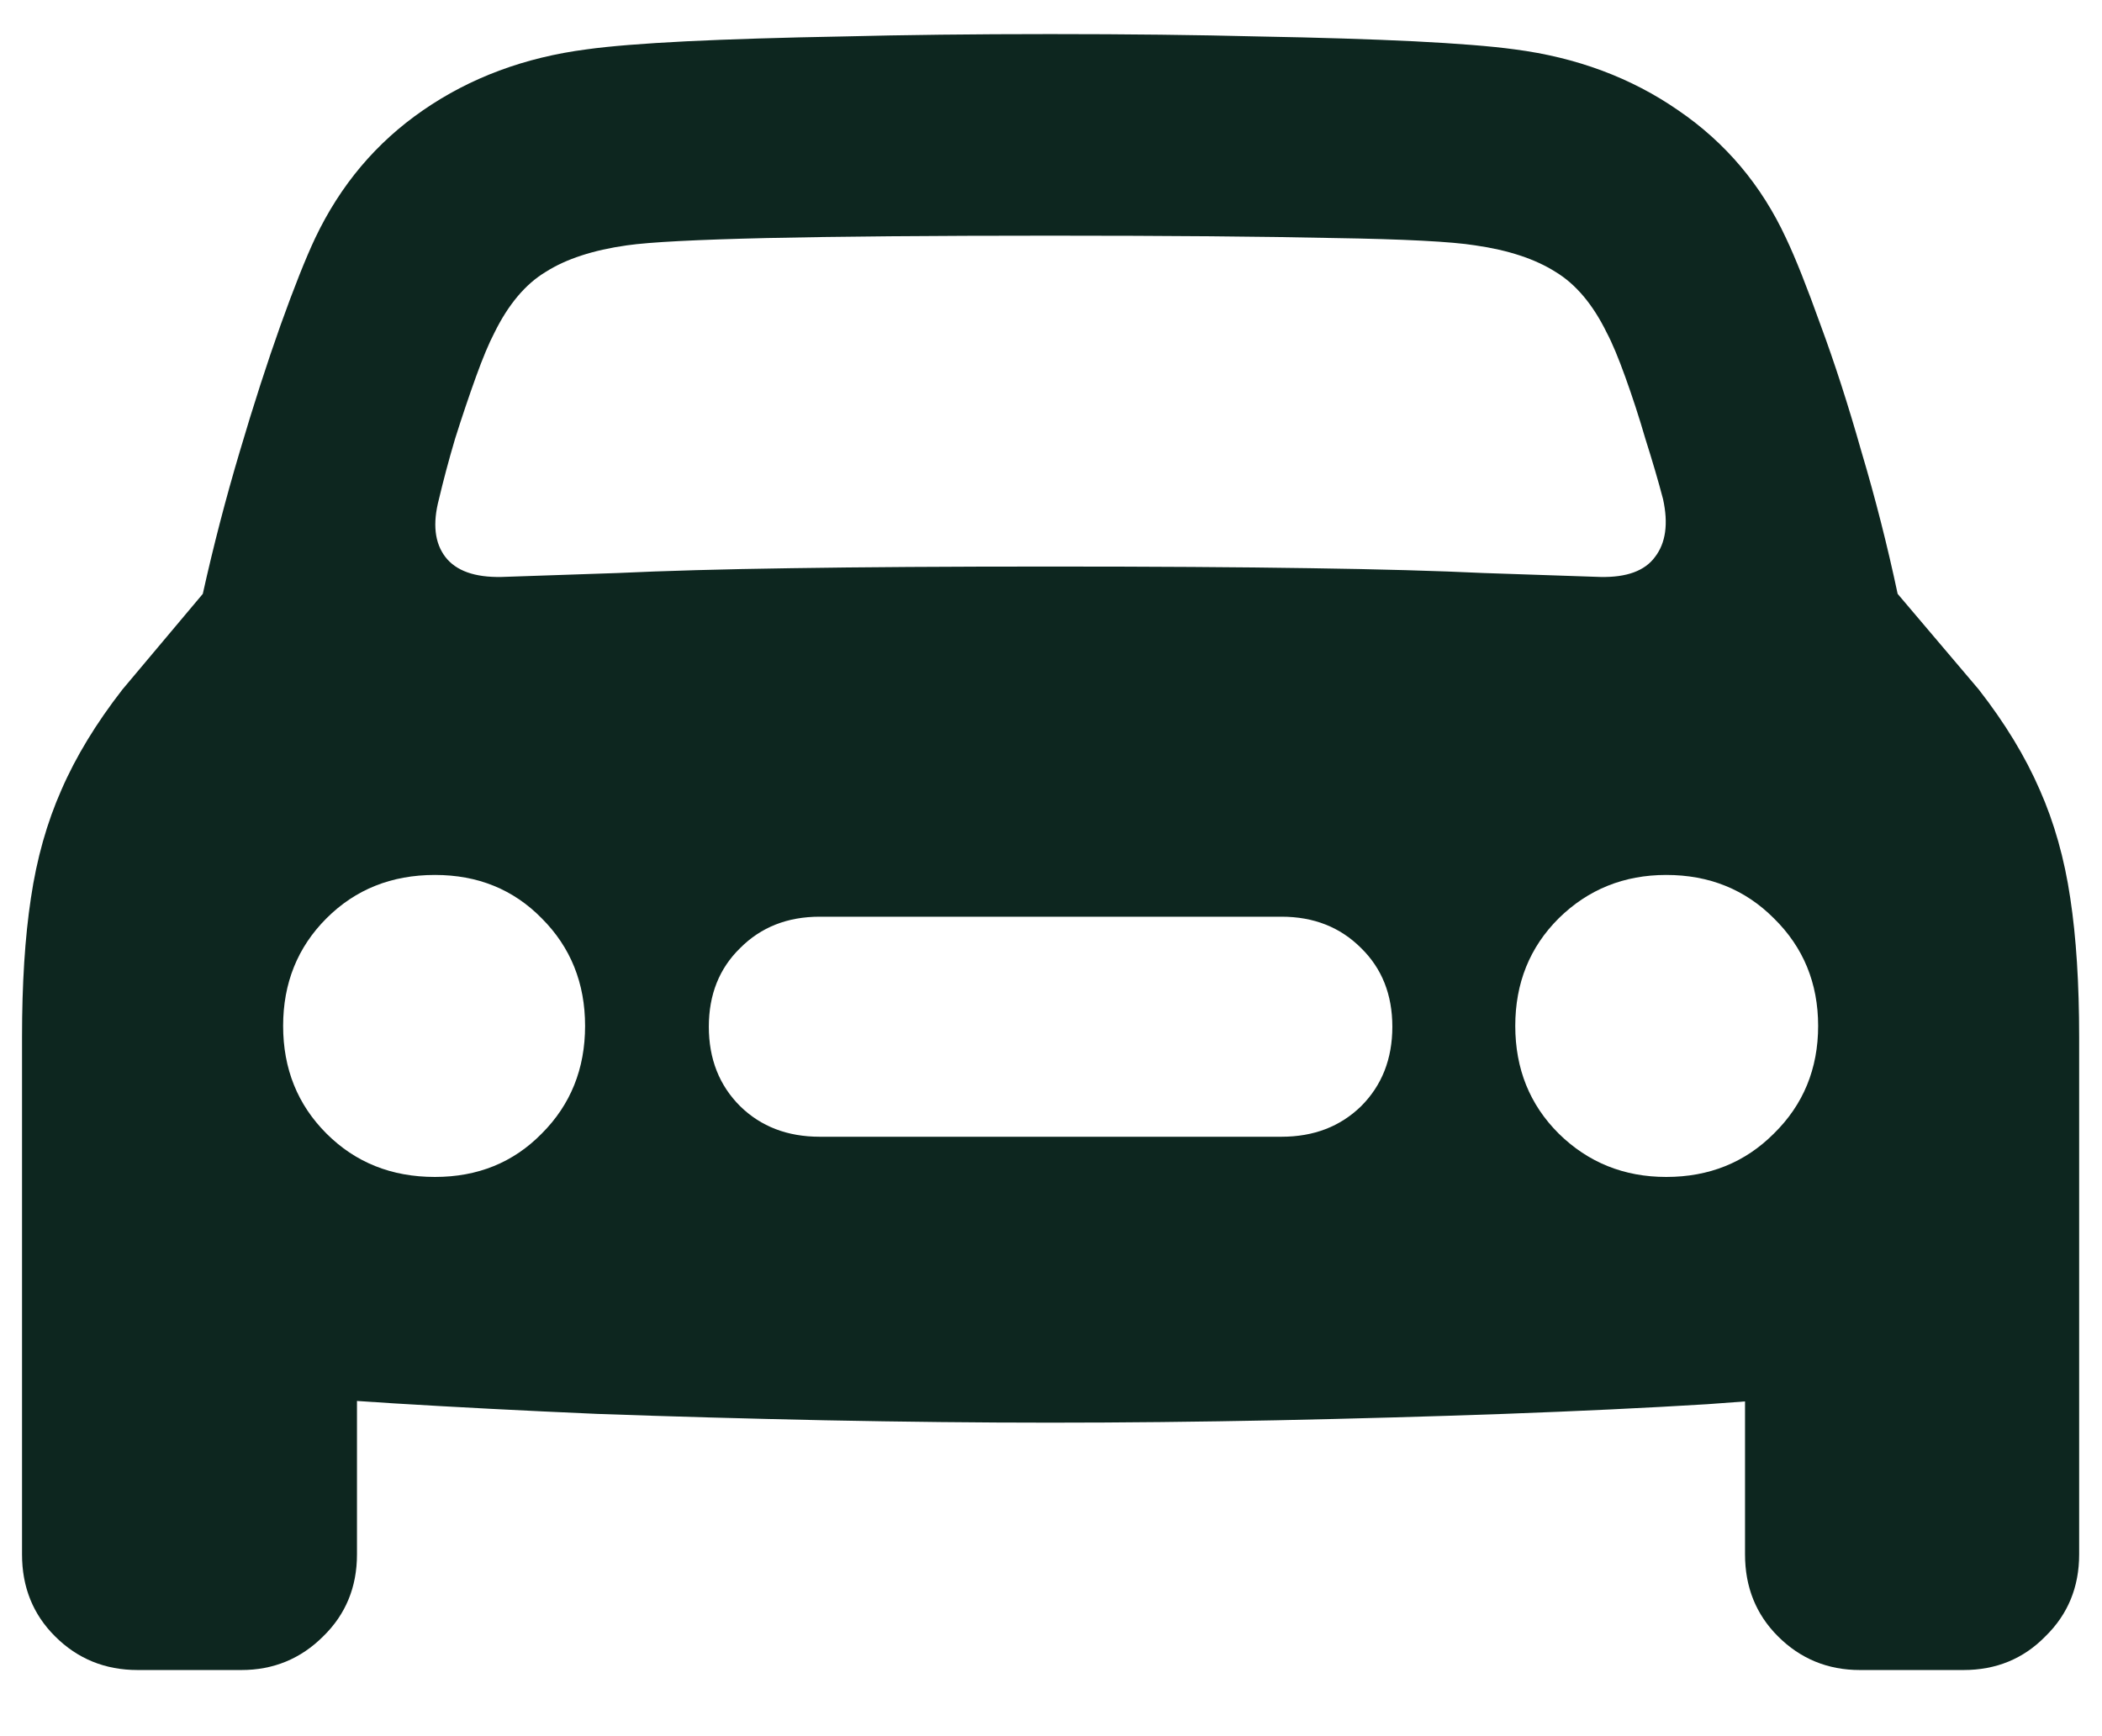 <svg width="23" height="19" viewBox="0 0 23 19" fill="none" xmlns="http://www.w3.org/2000/svg">
<path d="M4.803 5.462C4.732 5.731 4.756 5.942 4.873 6.095C4.99 6.247 5.195 6.32 5.488 6.314C5.828 6.303 6.25 6.288 6.754 6.271C7.264 6.247 7.899 6.229 8.661 6.218C9.429 6.206 10.372 6.2 11.491 6.2C12.616 6.2 13.562 6.206 14.33 6.218C15.098 6.229 15.733 6.247 16.237 6.271C16.741 6.288 17.166 6.303 17.512 6.314C17.799 6.32 17.998 6.247 18.109 6.095C18.227 5.942 18.256 5.731 18.197 5.462C18.145 5.263 18.08 5.043 18.004 4.803C17.934 4.562 17.86 4.337 17.784 4.126C17.708 3.915 17.641 3.754 17.582 3.643C17.43 3.332 17.242 3.109 17.02 2.975C16.797 2.834 16.504 2.737 16.141 2.685C15.883 2.644 15.367 2.617 14.594 2.605C13.826 2.588 12.792 2.579 11.491 2.579C10.19 2.579 9.156 2.588 8.389 2.605C7.621 2.623 7.111 2.649 6.859 2.685C6.49 2.737 6.194 2.834 5.972 2.975C5.749 3.109 5.562 3.332 5.409 3.643C5.351 3.754 5.283 3.915 5.207 4.126C5.131 4.337 5.055 4.562 4.979 4.803C4.908 5.043 4.85 5.263 4.803 5.462ZM4.759 12.88C5.228 12.88 5.617 12.722 5.928 12.405C6.244 12.089 6.402 11.696 6.402 11.227C6.402 10.759 6.244 10.366 5.928 10.05C5.617 9.733 5.228 9.575 4.759 9.575C4.284 9.575 3.889 9.733 3.572 10.05C3.256 10.366 3.098 10.759 3.098 11.227C3.098 11.696 3.256 12.089 3.572 12.405C3.889 12.722 4.284 12.88 4.759 12.88ZM8.969 12.44H14.023C14.374 12.44 14.664 12.329 14.893 12.106C15.121 11.878 15.235 11.588 15.235 11.236C15.235 10.885 15.121 10.598 14.893 10.375C14.664 10.146 14.374 10.032 14.023 10.032H8.969C8.617 10.032 8.327 10.146 8.099 10.375C7.87 10.598 7.756 10.885 7.756 11.236C7.756 11.588 7.87 11.878 8.099 12.106C8.327 12.329 8.617 12.44 8.969 12.44ZM18.232 12.88C18.701 12.88 19.094 12.722 19.41 12.405C19.732 12.089 19.894 11.696 19.894 11.227C19.894 10.759 19.732 10.366 19.41 10.05C19.094 9.733 18.701 9.575 18.232 9.575C17.77 9.575 17.377 9.733 17.055 10.05C16.738 10.366 16.58 10.759 16.58 11.227C16.58 11.696 16.738 12.089 17.055 12.405C17.377 12.722 17.77 12.88 18.232 12.88ZM11.491 15.569C10.706 15.569 9.886 15.56 9.03 15.543C8.175 15.525 7.343 15.502 6.534 15.473C5.726 15.438 4.984 15.399 4.311 15.358C3.643 15.317 3.101 15.273 2.685 15.227C1.923 15.139 1.325 14.872 0.892 14.427C0.458 13.976 0.241 13.387 0.241 12.66V11.351C0.241 10.765 0.273 10.258 0.338 9.83C0.402 9.396 0.514 9.001 0.672 8.644C0.83 8.28 1.053 7.914 1.34 7.545L2.219 6.499C2.336 5.972 2.471 5.453 2.623 4.943C2.775 4.428 2.925 3.965 3.071 3.555C3.218 3.145 3.344 2.828 3.449 2.605C3.725 2.025 4.117 1.56 4.627 1.208C5.143 0.851 5.74 0.628 6.42 0.54C6.672 0.505 7.035 0.476 7.51 0.452C7.984 0.429 8.556 0.411 9.224 0.399C9.892 0.382 10.648 0.373 11.491 0.373C12.341 0.373 13.1 0.382 13.768 0.399C14.435 0.411 15.004 0.429 15.473 0.452C15.947 0.476 16.314 0.505 16.571 0.54C17.251 0.628 17.849 0.851 18.364 1.208C18.88 1.56 19.273 2.025 19.542 2.605C19.648 2.828 19.773 3.145 19.92 3.555C20.072 3.965 20.222 4.428 20.368 4.943C20.52 5.453 20.652 5.972 20.764 6.499L21.651 7.545C21.939 7.914 22.161 8.28 22.319 8.644C22.477 9.001 22.589 9.396 22.653 9.83C22.718 10.258 22.75 10.765 22.75 11.351V12.66C22.75 13.387 22.533 13.973 22.1 14.418C21.672 14.863 21.074 15.133 20.307 15.227C19.891 15.273 19.349 15.32 18.681 15.367C18.013 15.408 17.271 15.443 16.457 15.473C15.648 15.502 14.816 15.525 13.961 15.543C13.111 15.56 12.288 15.569 11.491 15.569ZM1.507 18.276C1.149 18.276 0.848 18.153 0.602 17.907C0.361 17.667 0.241 17.368 0.241 17.011V12.581L3.906 14.629V17.011C3.906 17.368 3.783 17.667 3.537 17.907C3.291 18.153 2.992 18.276 2.641 18.276H1.507ZM20.351 18.276C19.999 18.276 19.7 18.153 19.454 17.907C19.214 17.667 19.094 17.368 19.094 17.011V14.629L22.75 12.581V17.011C22.75 17.368 22.627 17.667 22.381 17.907C22.141 18.153 21.842 18.276 21.484 18.276H20.351Z" fill="#0D261F"/>
</svg>
